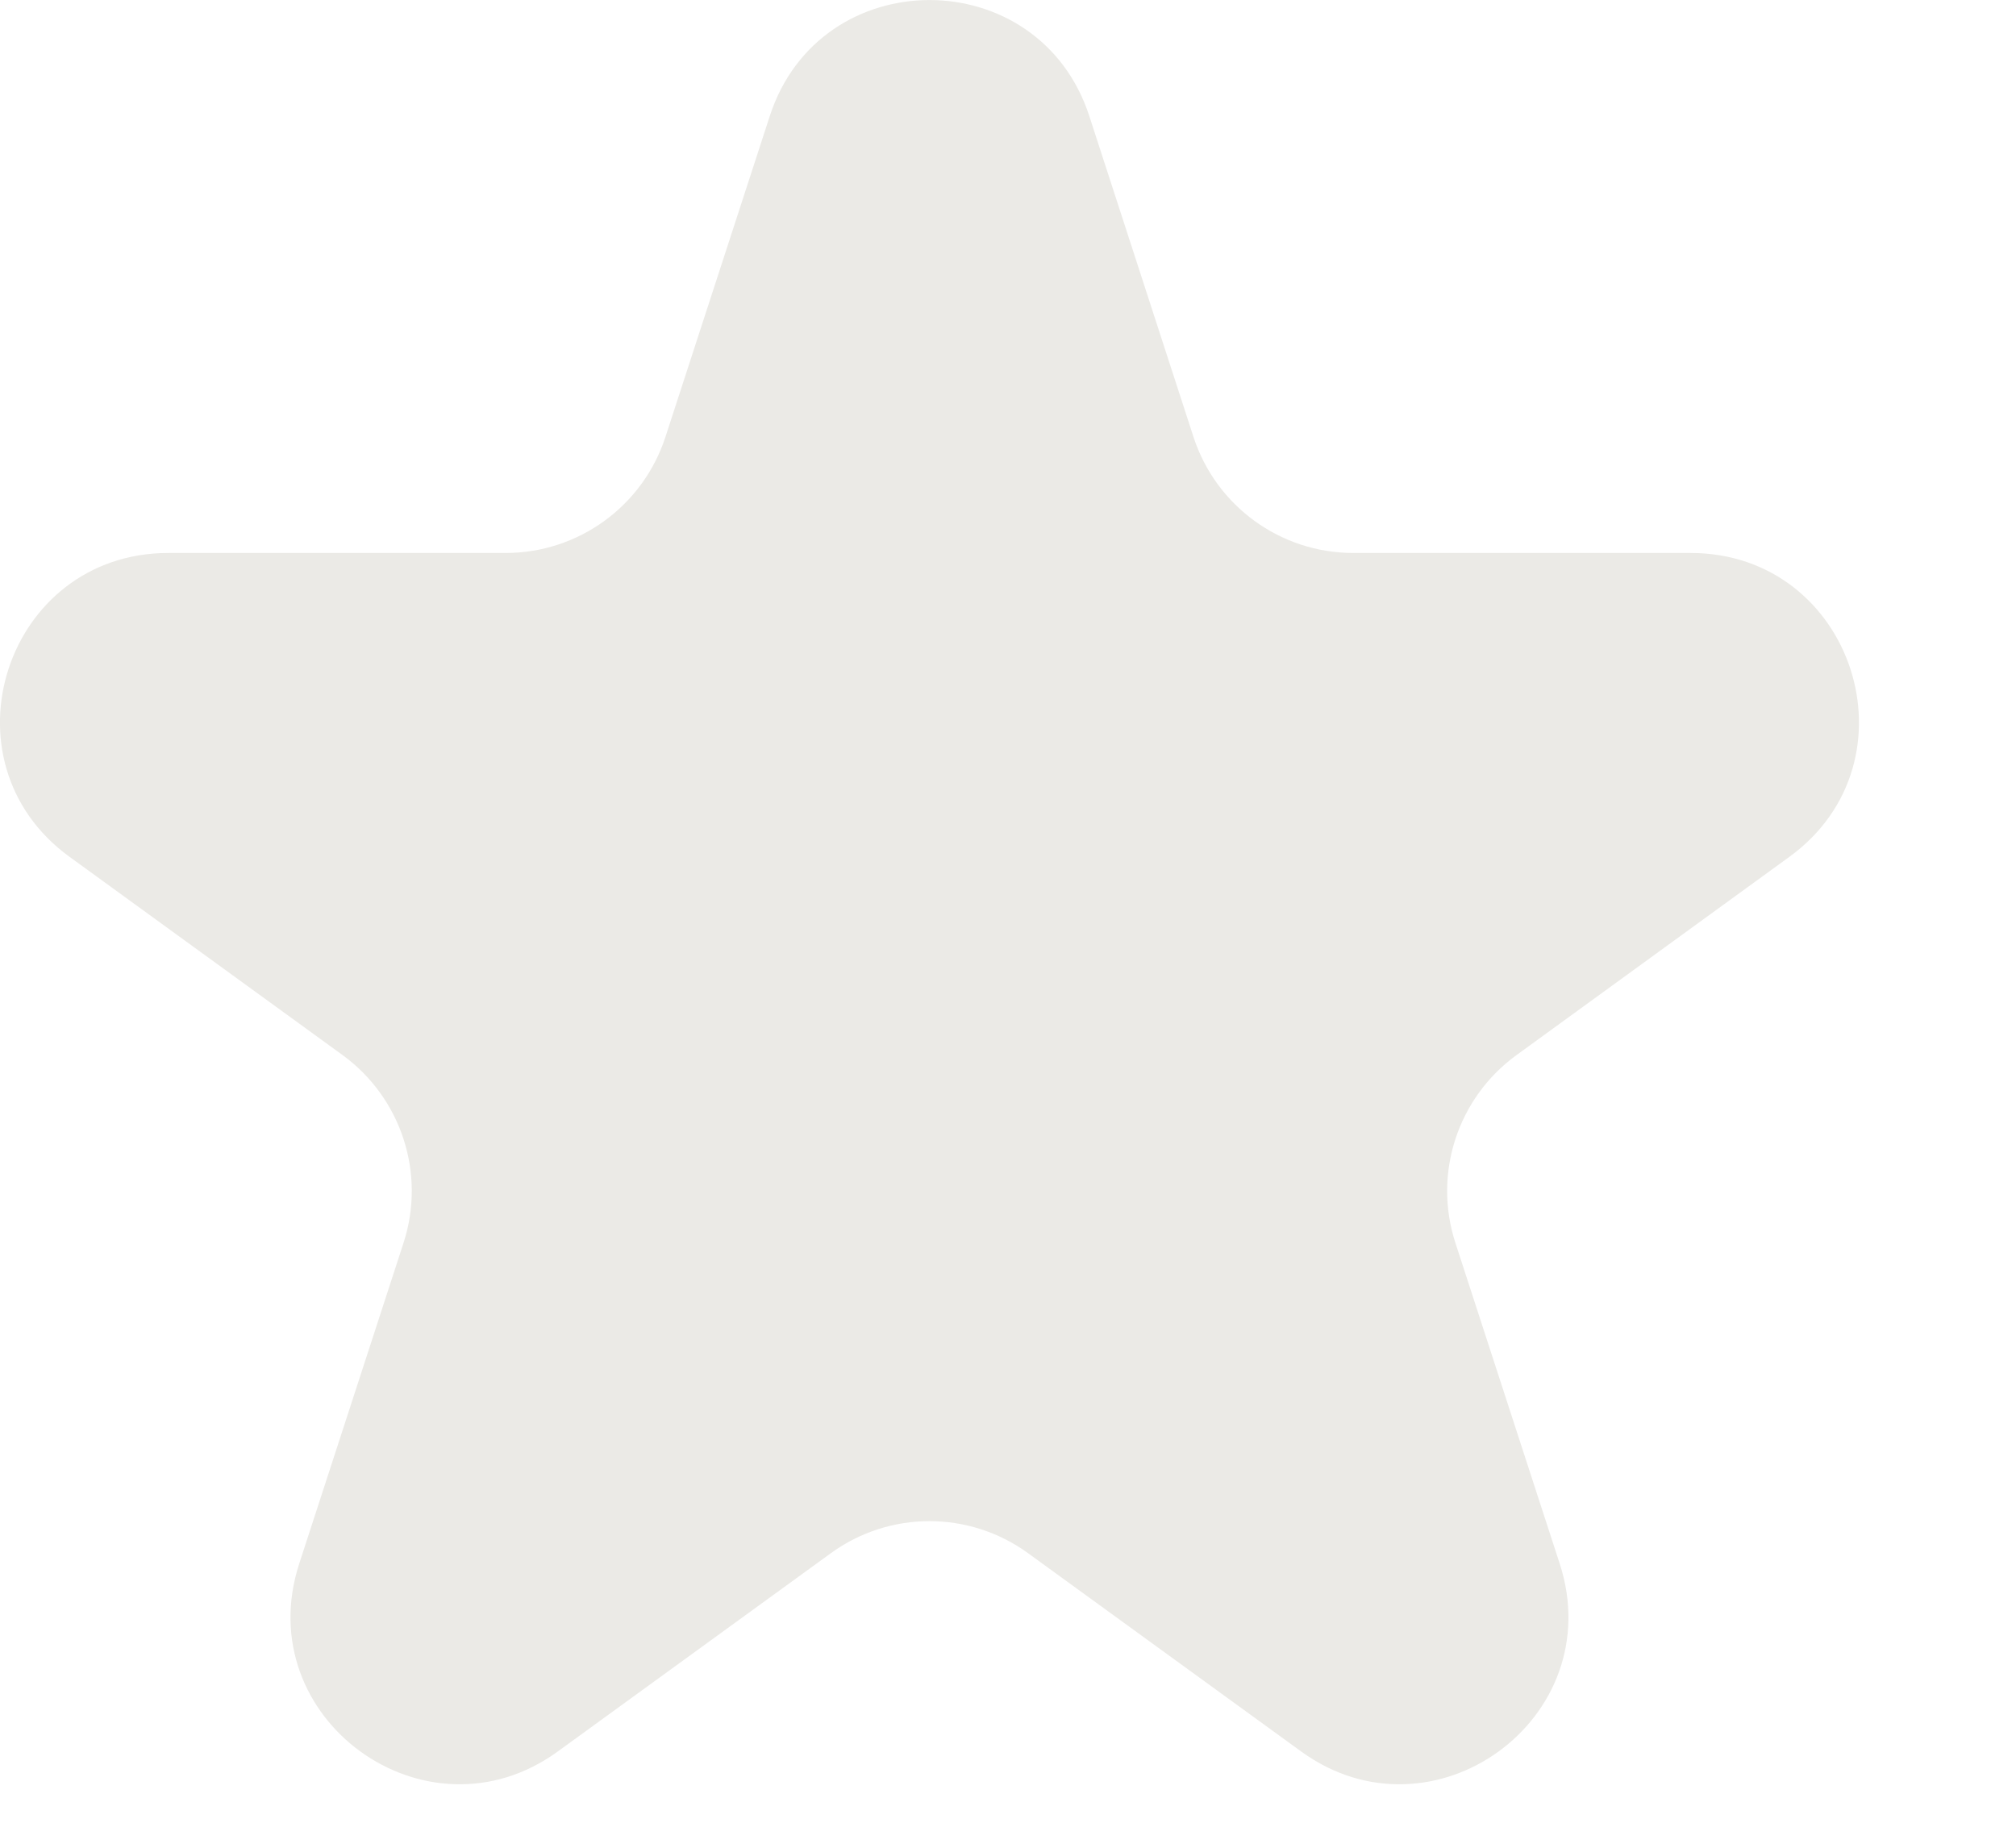 <?xml version="1.0" encoding="UTF-8"?> <svg xmlns="http://www.w3.org/2000/svg" width="12" height="11" viewBox="0 0 12 11" fill="none"><path d="M4.582 0.691C4.881 -0.23 6.184 -0.23 6.484 0.691L7.104 2.601C7.238 3.013 7.622 3.292 8.055 3.292H10.063C11.032 3.292 11.435 4.531 10.651 5.101L9.027 6.281C8.676 6.536 8.529 6.987 8.663 7.399L9.284 9.309C9.583 10.23 8.529 10.996 7.745 10.427L6.12 9.247C5.77 8.992 5.295 8.992 4.945 9.247L3.32 10.427C2.537 10.996 1.482 10.23 1.781 9.309L2.402 7.399C2.536 6.987 2.389 6.536 2.039 6.281L0.414 5.101C-0.37 4.531 0.033 3.292 1.002 3.292H3.01C3.443 3.292 3.827 3.013 3.961 2.601L4.582 0.691Z" fill="#EBEAE6"></path></svg> 